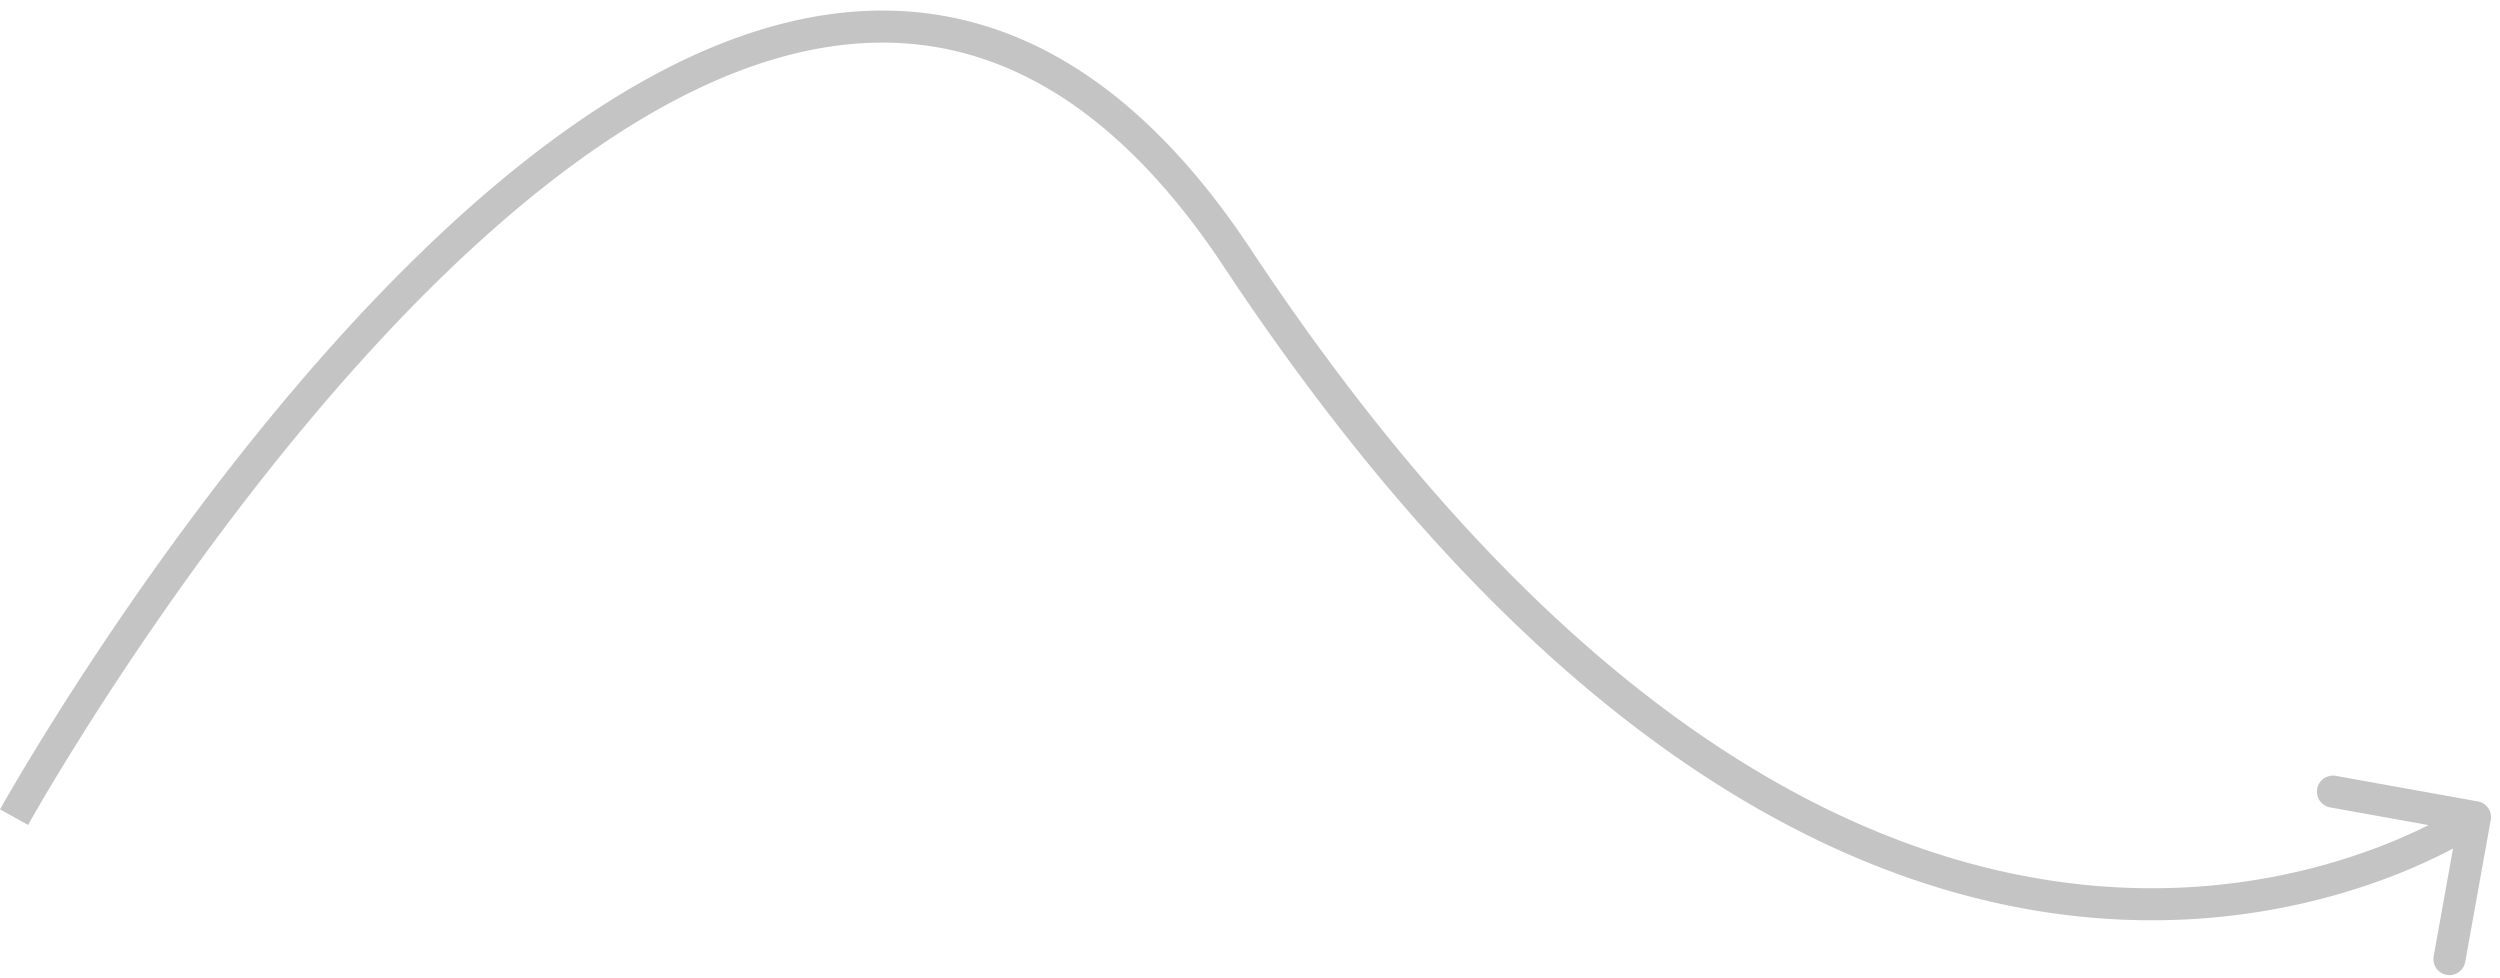 <svg xmlns="http://www.w3.org/2000/svg" width="156" height="61" fill="none"><path fill="#3B3B3B" d="M155.422 51.167a1 1 0 0 0-.808-1.161l-8.858-1.592a1 1 0 0 0-.354 1.969l7.874 1.414-1.415 7.874a1 1 0 0 0 1.969.354l1.592-8.858ZM77.21 16.1l-.833.553.833-.553ZM.876 50.99l.874.485.002-.002.005-.01.024-.042.096-.17a140.15 140.15 0 0 1 1.864-3.157 190.699 190.699 0 0 1 5.535-8.561c4.72-6.894 11.315-15.573 18.852-22.788C35.692 9.505 44.07 3.871 52.35 2.832c4.113-.517 8.215.098 12.224 2.235 4.02 2.142 8 5.845 11.803 11.586l1.667-1.105C74.109 9.608 69.9 5.64 65.514 3.302 61.118.958 56.596.282 52.102.847 43.167 1.97 34.396 7.977 26.745 15.3c-7.677 7.35-14.362 16.154-19.12 23.103a192.71 192.71 0 0 0-5.593 8.652 142.357 142.357 0 0 0-1.895 3.209 46.692 46.692 0 0 0-.132.235l-.002.004s-.001.001.873.487Zm75.5-34.337C96.585 47.16 116.14 56.116 130.81 57.287c7.311.584 13.341-.772 17.547-2.277a36.092 36.092 0 0 0 4.883-2.15 24.42 24.42 0 0 0 1.639-.962l.092-.061.025-.018.008-.005a.011.011 0 0 1 .003-.002l-.57-.822c-.571-.821-.57-.821-.57-.822l-.002.002a.61.61 0 0 0-.015.01l-.07.047a22.478 22.478 0 0 1-1.486.871 34.137 34.137 0 0 1-4.611 2.029c-3.996 1.43-9.739 2.723-16.714 2.167-13.898-1.11-32.957-9.6-52.925-39.746l-1.667 1.105Z" opacity=".3"></path></svg>